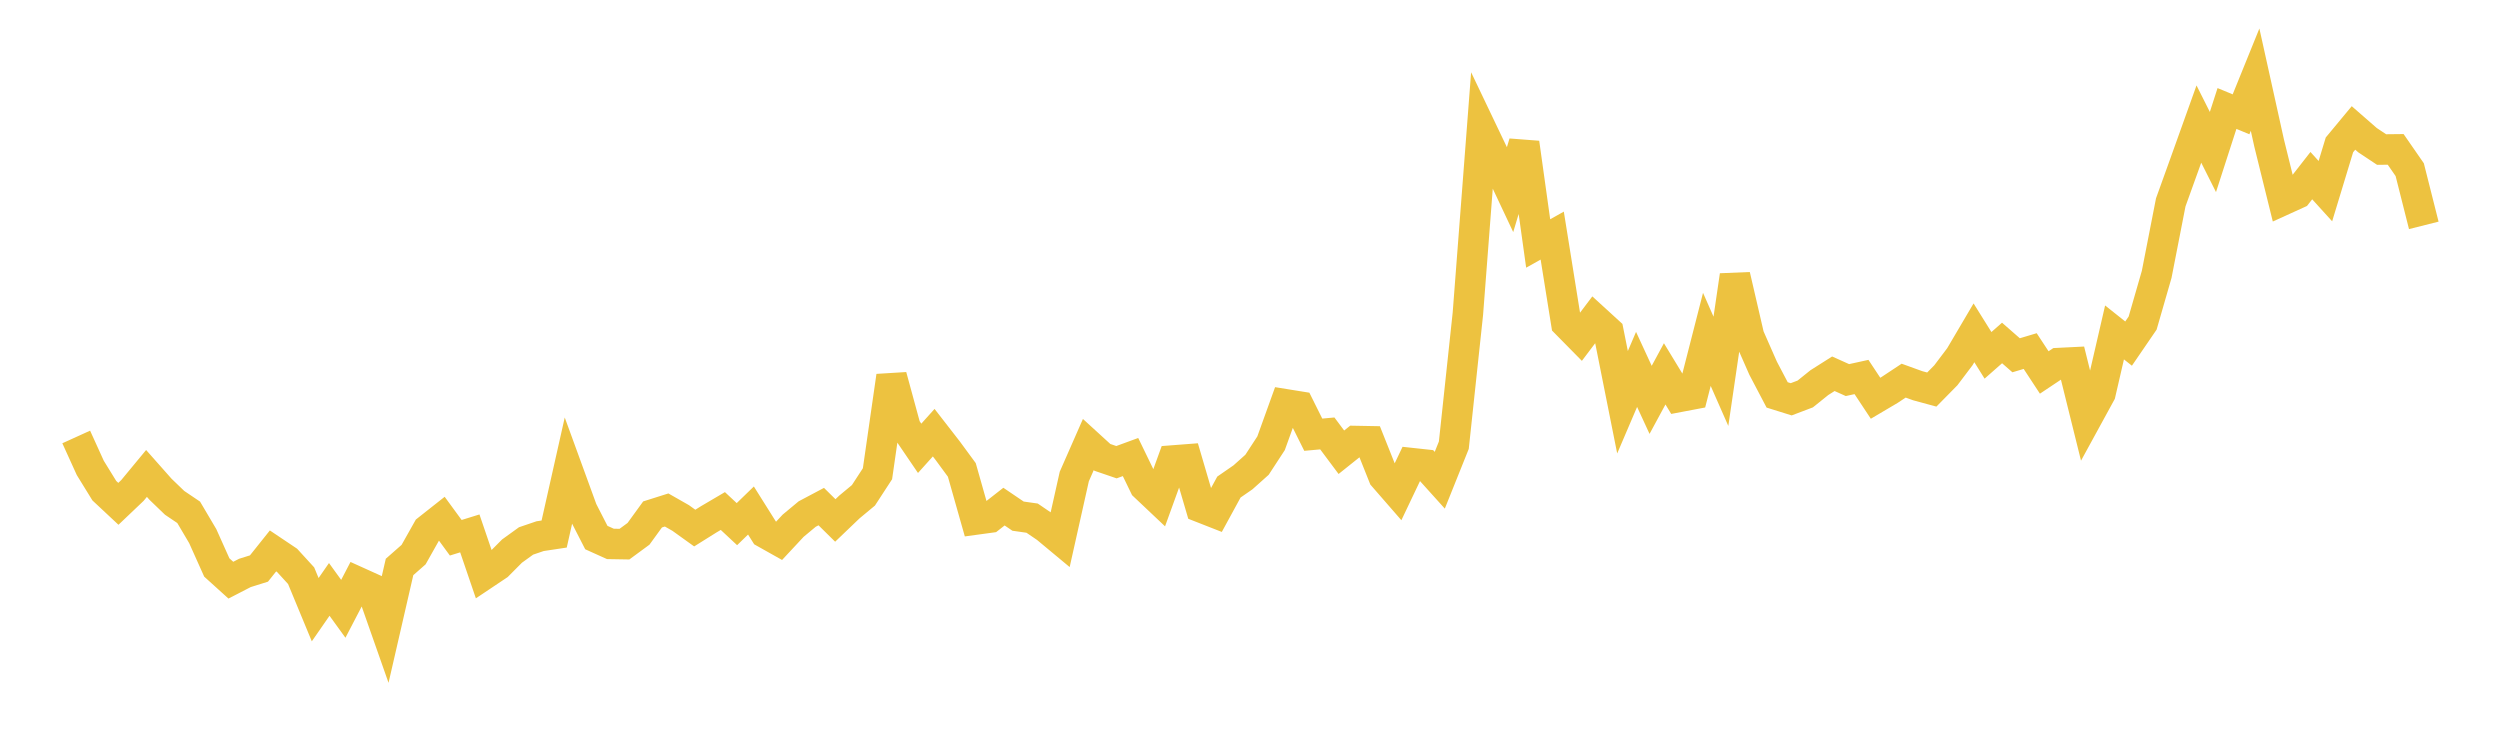 <svg width="164" height="48" xmlns="http://www.w3.org/2000/svg" xmlns:xlink="http://www.w3.org/1999/xlink"><path fill="none" stroke="rgb(237,194,64)" stroke-width="2" d="M5,28.665L5.922,30.693L6.844,32.189L7.766,33.051L8.689,32.173L9.611,31.058L10.533,32.099L11.455,32.986L12.377,33.608L13.299,35.169L14.222,37.226L15.144,38.06L16.066,37.584L16.988,37.295L17.91,36.14L18.832,36.758L19.754,37.766L20.677,39.995L21.599,38.665L22.521,39.938L23.443,38.166L24.365,38.583L25.287,41.206L26.21,37.193L27.132,36.382L28.054,34.745L28.976,34.017L29.898,35.277L30.82,34.991L31.743,37.696L32.665,37.079L33.587,36.152L34.509,35.486L35.431,35.172L36.353,35.033L37.275,30.932L38.198,33.464L39.12,35.264L40.042,35.68L40.964,35.696L41.886,35.018L42.808,33.747L43.731,33.455L44.653,33.98L45.575,34.642L46.497,34.065L47.419,33.523L48.341,34.384L49.263,33.49L50.186,34.959L51.108,35.477L52.03,34.488L52.952,33.721L53.874,33.232L54.796,34.142L55.719,33.259L56.641,32.493L57.563,31.078L58.485,24.669L59.407,28.054L60.329,29.409L61.251,28.383L62.174,29.572L63.096,30.827L64.018,34.081L64.94,33.955L65.862,33.234L66.784,33.859L67.707,33.99L68.629,34.618L69.551,35.385L70.473,31.26L71.395,29.162L72.317,30.004L73.24,30.32L74.162,29.982L75.084,31.883L76.006,32.754L76.928,30.209L77.85,30.138L78.772,33.28L79.695,33.642L80.617,31.951L81.539,31.313L82.461,30.489L83.383,29.076L84.305,26.517L85.228,26.666L86.15,28.517L87.072,28.433L87.994,29.667L88.916,28.93L89.838,28.947L90.76,31.259L91.683,32.319L92.605,30.381L93.527,30.481L94.449,31.504L95.371,29.205L96.293,20.58L97.216,8.55L98.138,10.481L99.06,12.439L99.982,9.371L100.904,15.972L101.826,15.455L102.749,21.209L103.671,22.145L104.593,20.923L105.515,21.766L106.437,26.388L107.359,24.233L108.281,26.231L109.204,24.525L110.126,26.042L111.048,25.867L111.97,22.263L112.892,24.357L113.814,18.07L114.737,22.055L115.659,24.15L116.581,25.906L117.503,26.194L118.425,25.844L119.347,25.103L120.269,24.518L121.192,24.933L122.114,24.731L123.036,26.125L123.958,25.58L124.88,24.97L125.802,25.304L126.725,25.555L127.647,24.619L128.569,23.398L129.491,21.833L130.413,23.31L131.335,22.499L132.257,23.306L133.18,23.03L134.102,24.434L135.024,23.819L135.946,23.773L136.868,27.49L137.79,25.804L138.713,21.807L139.635,22.54L140.557,21.193L141.479,17.996L142.401,13.275L143.323,10.715L144.246,8.138L145.168,9.972L146.09,7.117L147.012,7.499L147.934,5.225L148.856,9.39L149.778,13.123L150.701,12.703L151.623,11.522L152.545,12.539L153.467,9.504L154.389,8.393L155.311,9.197L156.234,9.81L157.156,9.8L158.078,11.131L159,14.784"></path></svg>